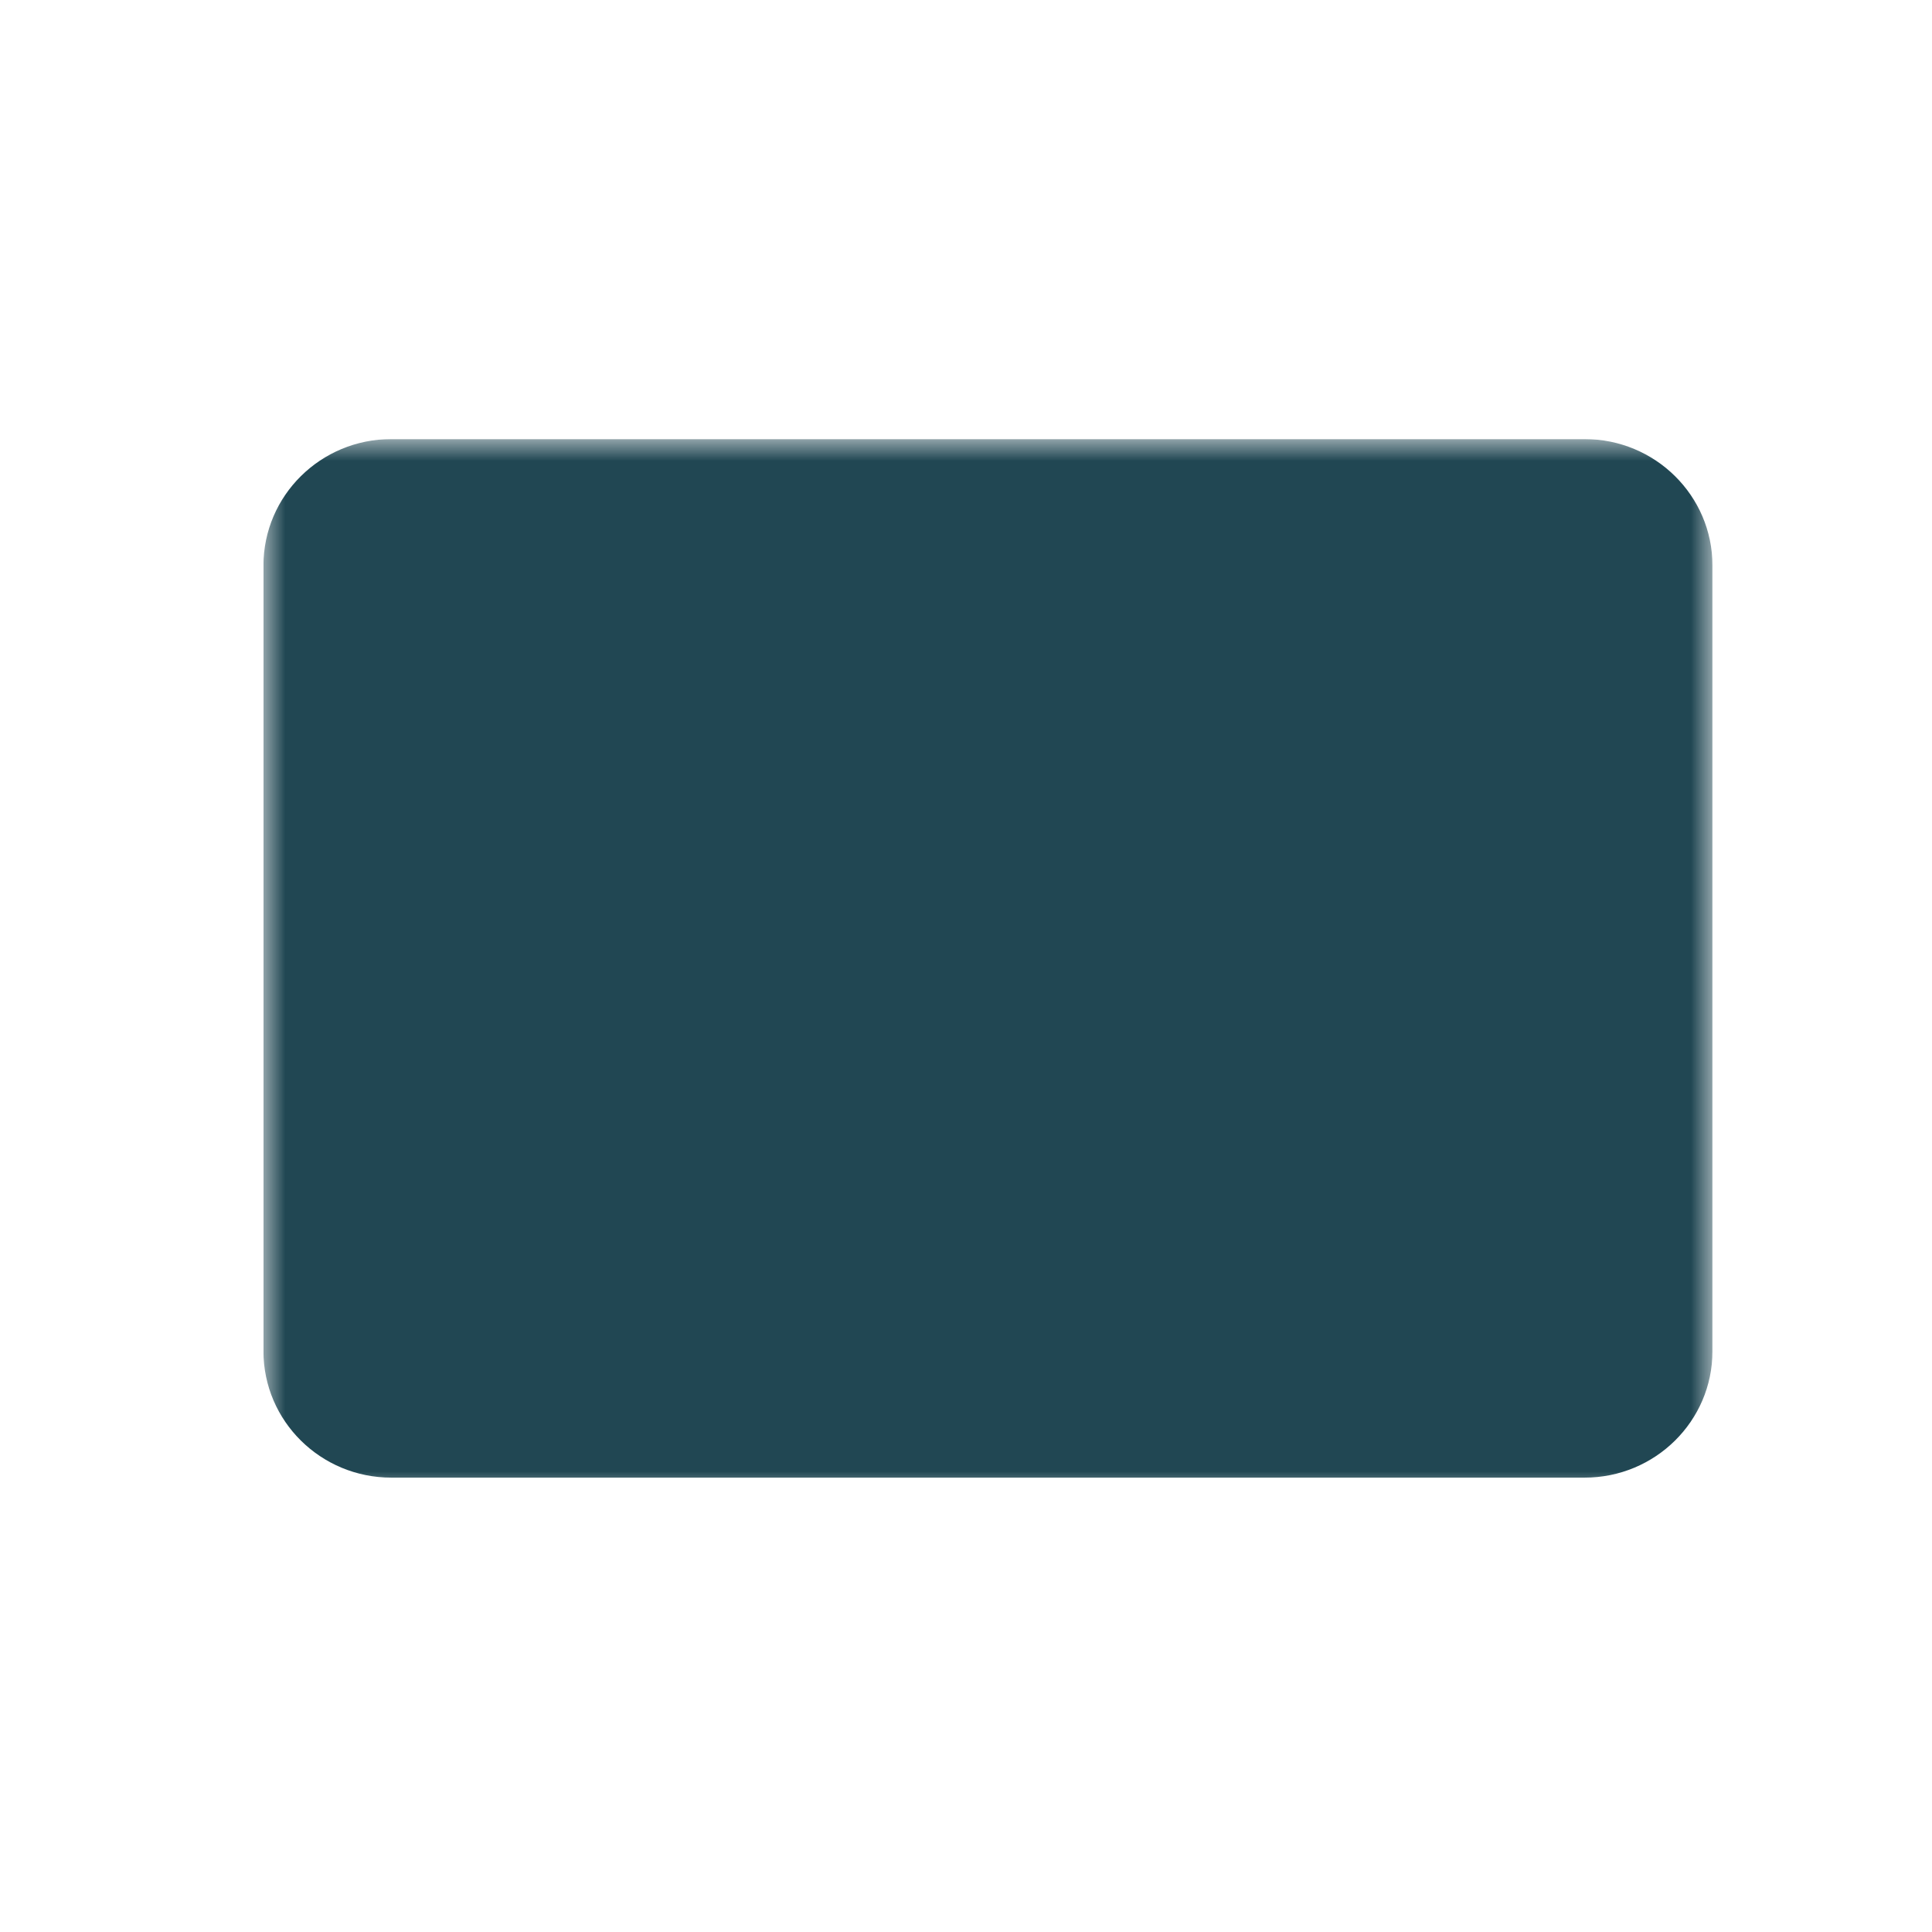 <svg width="44" height="44" viewBox="0 0 44 44" fill="none" xmlns="http://www.w3.org/2000/svg">
<g clip-path="url(#clip0_45_1361)">
<mask id="mask0_45_1361" style="mask-type:luminance" maskUnits="userSpaceOnUse" x="6" y="10" width="33" height="24">
<path d="M39 10H6V34H39V10Z" fill="white"/>
<path d="M9.397 22.96H21.53V24.4H9.397V22.96Z" fill="black"/>
<path d="M34.633 26.8H9.397V28.24H34.633V26.8Z" fill="black"/>
<path d="M12.067 19.12C13.541 19.12 14.736 17.938 14.736 16.48C14.736 15.022 13.541 13.84 12.067 13.84C10.592 13.84 9.397 15.022 9.397 16.48C9.397 17.938 10.592 19.12 12.067 19.12Z" fill="black"/>
</mask>
<g mask="url(#mask0_45_1361)">
<path d="M36.088 10H8.912C7.304 10 6 11.289 6 12.88V30.772C6 32.363 7.304 33.652 8.912 33.652H36.088C37.696 33.652 39 32.363 39 30.772V12.88C39 11.289 37.696 10 36.088 10Z" fill="#214753"/>
</g>
</g>
<defs>
<clipPath id="clip0_45_1361">
<rect width="33" height="24" fill="white" transform="translate(6 10)"/>
</clipPath>
</defs>
</svg>
